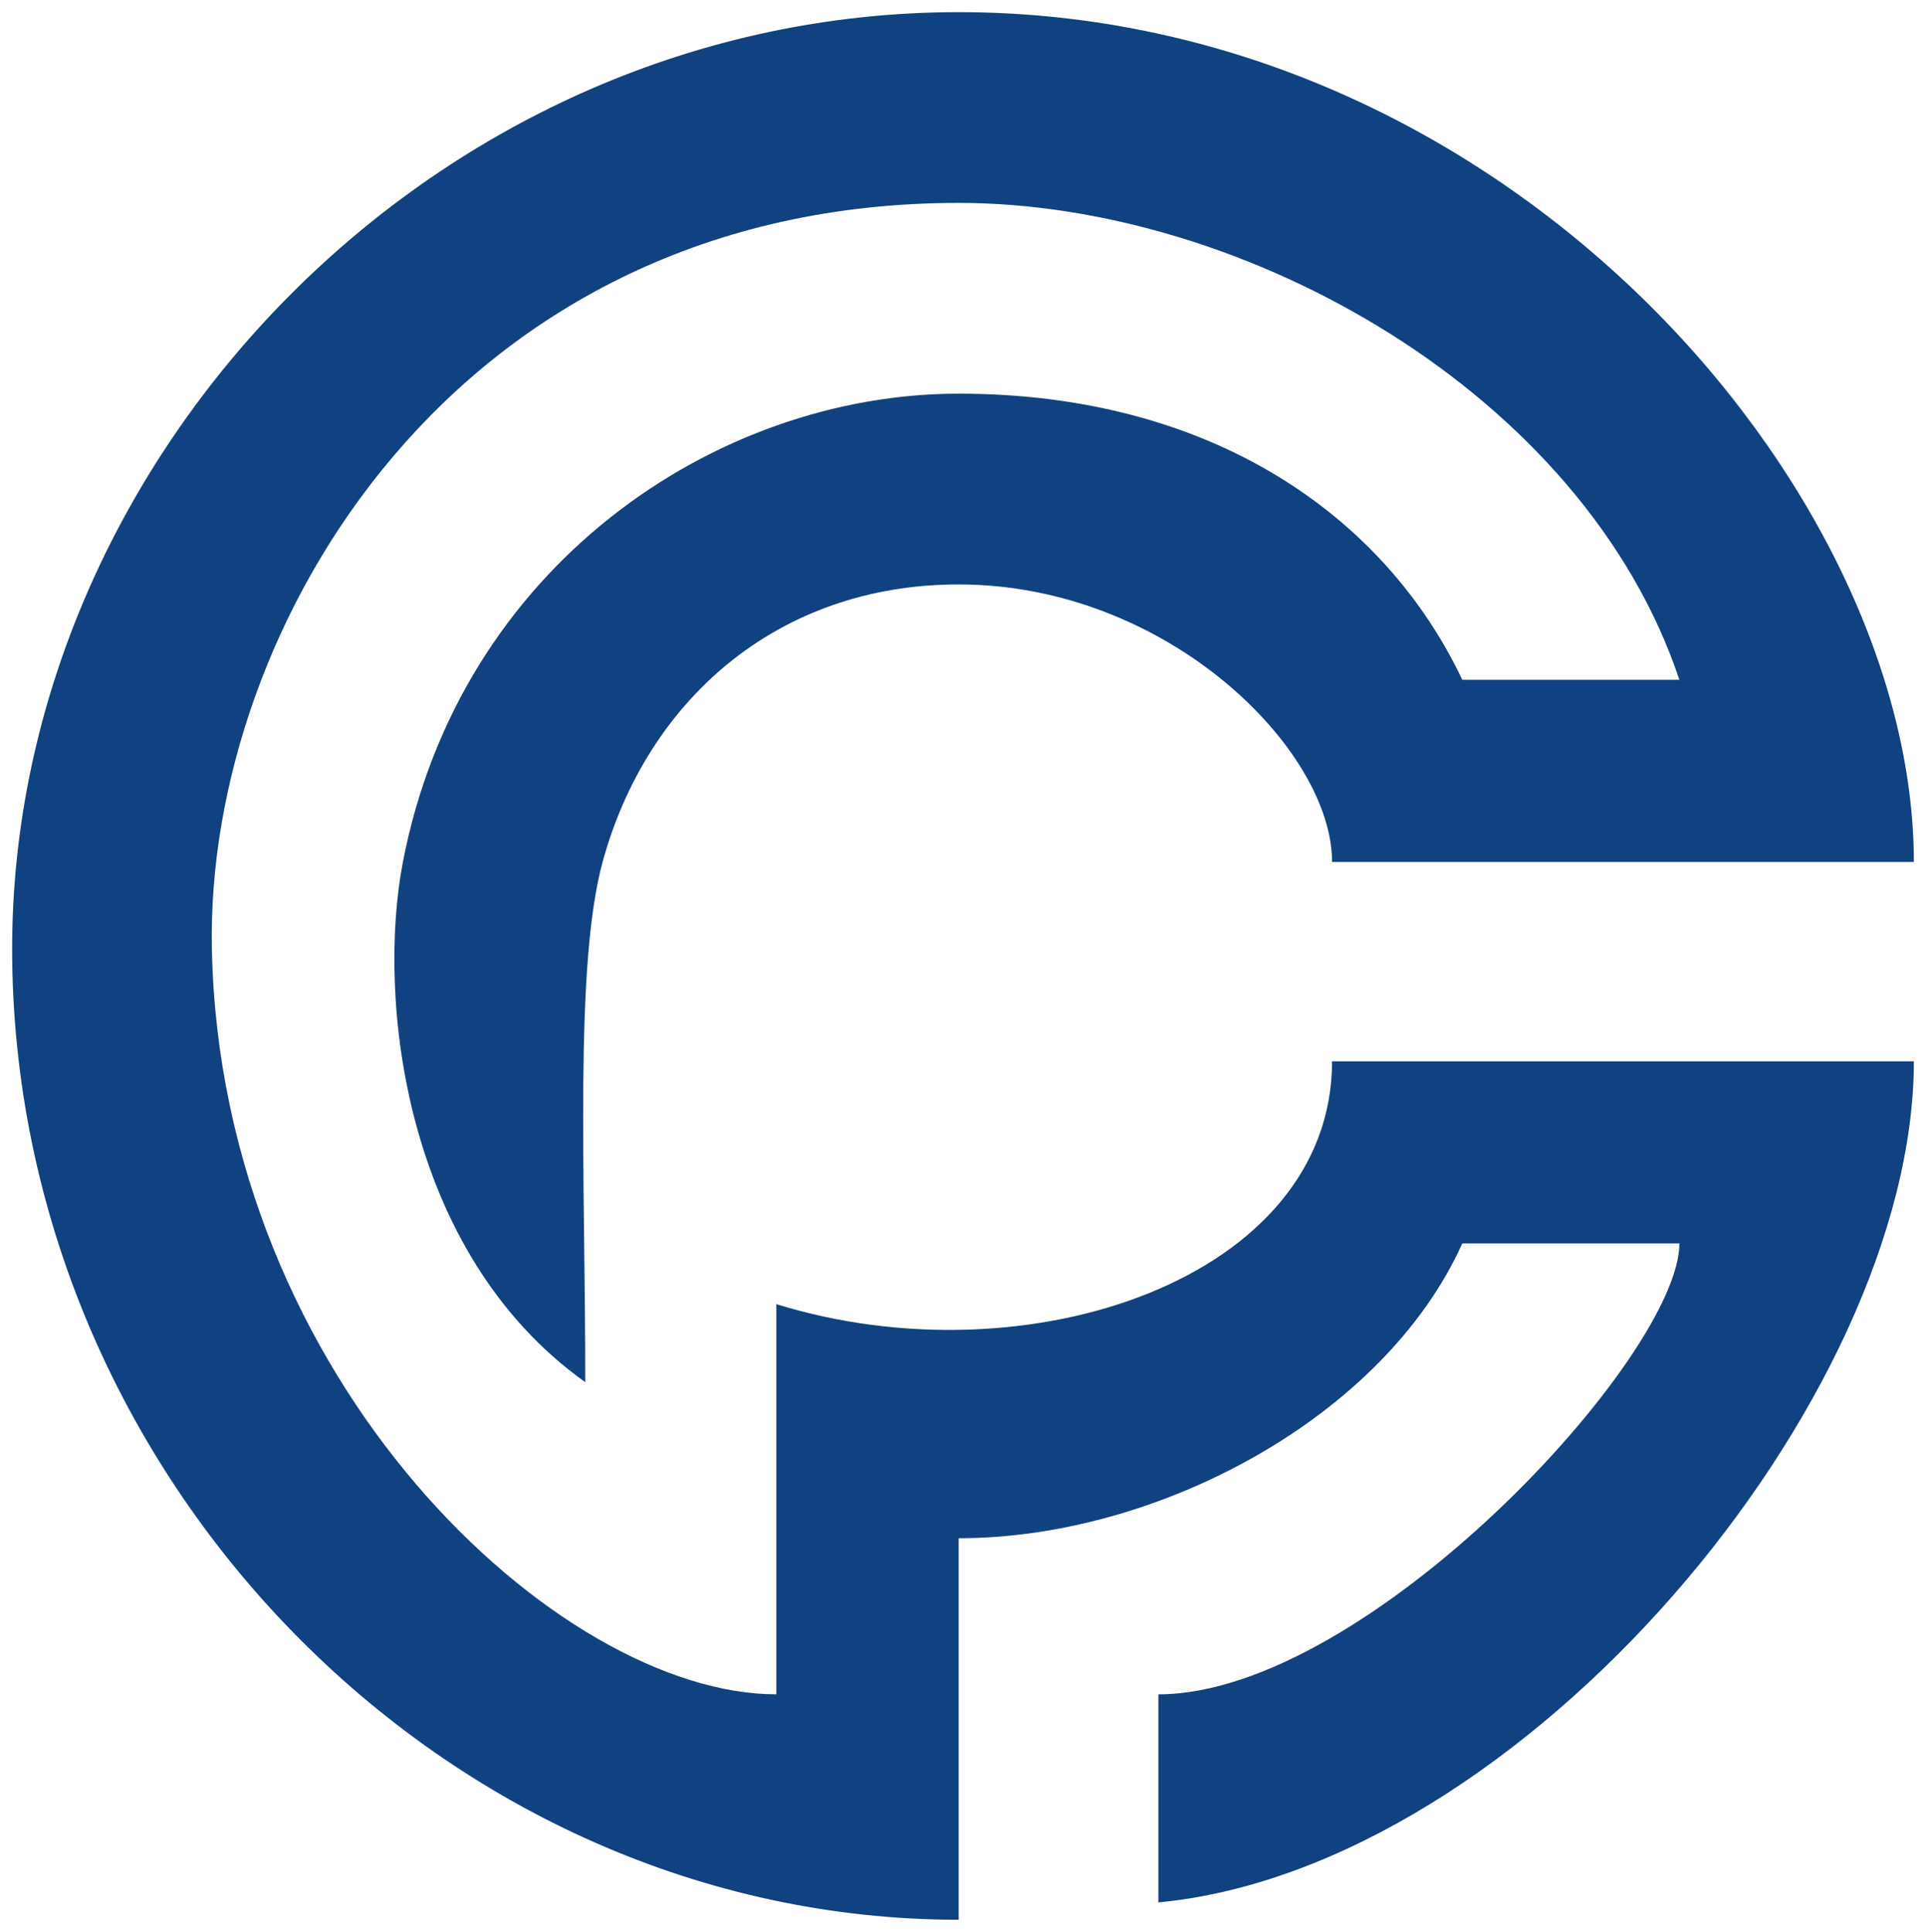 <?xml version="1.0" encoding="UTF-8"?> <svg xmlns="http://www.w3.org/2000/svg" width="634" height="636" viewBox="0 0 634 636" fill="none"><g filter="url(#filter0_d_1093_5745)"><path d="M438.484 279.746H630C630 157 495.653 0 315.571 0C144.064 0 4 145.582 4 308.291C4 482.418 146.922 628 315.571 628V502.4C381.315 502.4 455.635 462.436 481.361 405.345H552.822C552.822 442.455 449.918 553.782 381.315 553.782V622.291C501.37 610.873 630 456.727 630 345.4H438.484C438.484 416.764 338.438 451.019 255.543 425.327V553.782C184.082 553.782 72.603 451.018 69.744 308.291C67.629 202.673 149.781 62.8 315.571 62.8C409.899 62.8 521.379 125.6 552.822 219.801H481.361C455.635 165.564 398.466 125.6 315.571 125.6C235.35 125.599 151.327 182.691 132.63 279.746C124.055 324.261 132.63 408.2 192.657 451.019C192.657 382.51 189.032 314 198.374 279.746C212.744 227.062 255.543 188.401 315.571 188.401C384.173 188.401 438.484 242.637 438.484 279.746Z" fill="#104281"></path></g><defs><filter id="filter0_d_1093_5745" x="0" y="0" width="634" height="636" filterUnits="userSpaceOnUse" color-interpolation-filters="sRGB"><feFlood flood-opacity="0" result="BackgroundImageFix"></feFlood><feColorMatrix in="SourceAlpha" type="matrix" values="0 0 0 0 0 0 0 0 0 0 0 0 0 0 0 0 0 0 127 0" result="hardAlpha"></feColorMatrix><feOffset dy="4"></feOffset><feGaussianBlur stdDeviation="2"></feGaussianBlur><feComposite in2="hardAlpha" operator="out"></feComposite><feColorMatrix type="matrix" values="0 0 0 0 0 0 0 0 0 0 0 0 0 0 0 0 0 0 0.25 0"></feColorMatrix><feBlend mode="normal" in2="BackgroundImageFix" result="effect1_dropShadow_1093_5745"></feBlend><feBlend mode="normal" in="SourceGraphic" in2="effect1_dropShadow_1093_5745" result="shape"></feBlend></filter></defs></svg> 